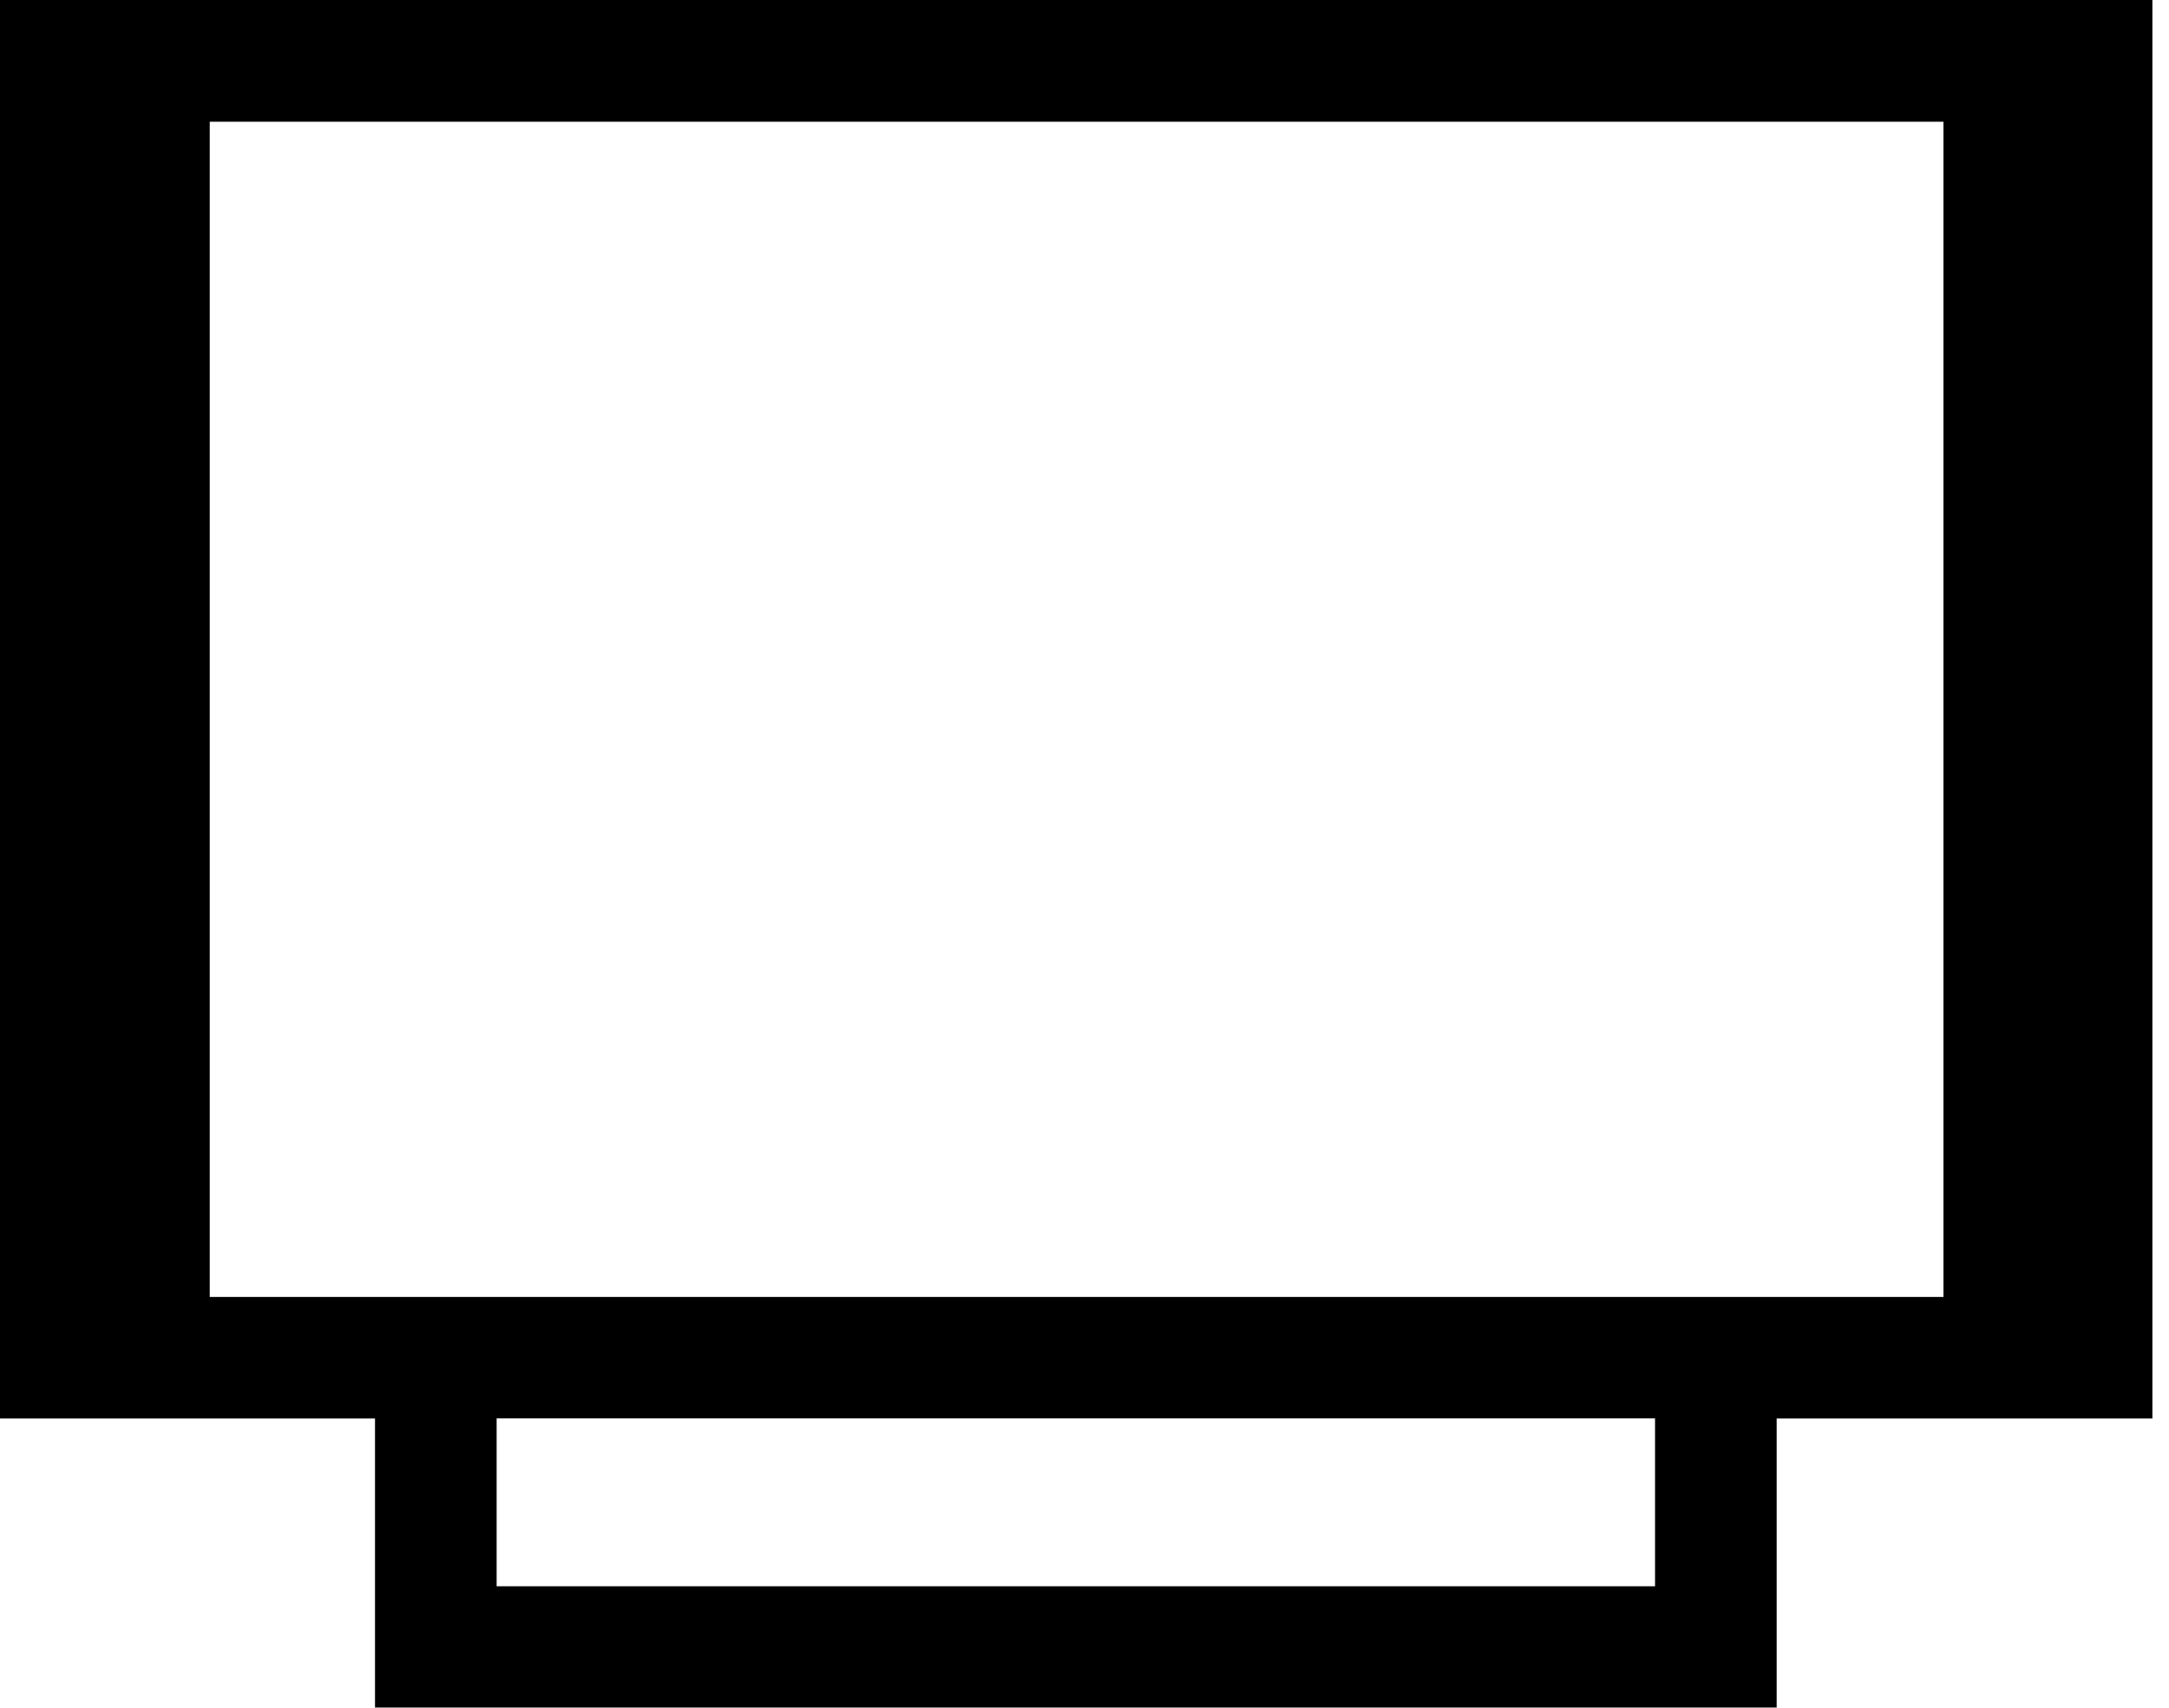 <?xml version="1.0" encoding="UTF-8" standalone="no"?>
<!DOCTYPE svg PUBLIC "-//W3C//DTD SVG 1.1//EN" "http://www.w3.org/Graphics/SVG/1.1/DTD/svg11.dtd">
<svg width="100%" height="100%" viewBox="0 0 127 100" version="1.1" xmlns="http://www.w3.org/2000/svg" xmlns:xlink="http://www.w3.org/1999/xlink" xml:space="preserve" xmlns:serif="http://www.serif.com/" style="fill-rule:evenodd;clip-rule:evenodd;stroke-linejoin:round;stroke-miterlimit:2;">
    <g transform="matrix(1,0,0,1,-623.928,-920)">
        <g transform="matrix(9.129,0,0,9.129,-14771.9,-7131.56)">
            <path d="M1687.82,882.757L1698.94,882.757L1698.94,890.296L1687.82,890.296L1687.82,882.757ZM1697.09,892.152L1689.66,892.152L1689.66,891.075L1697.09,891.075L1697.09,892.152ZM1686.47,891.076L1688.88,891.076L1688.88,892.93L1697.87,892.93L1697.87,891.076L1700.28,891.076L1700.28,881.976L1686.47,881.976L1686.47,891.076Z" style="fill-rule:nonzero;"/>
        </g>
    </g>
</svg>
